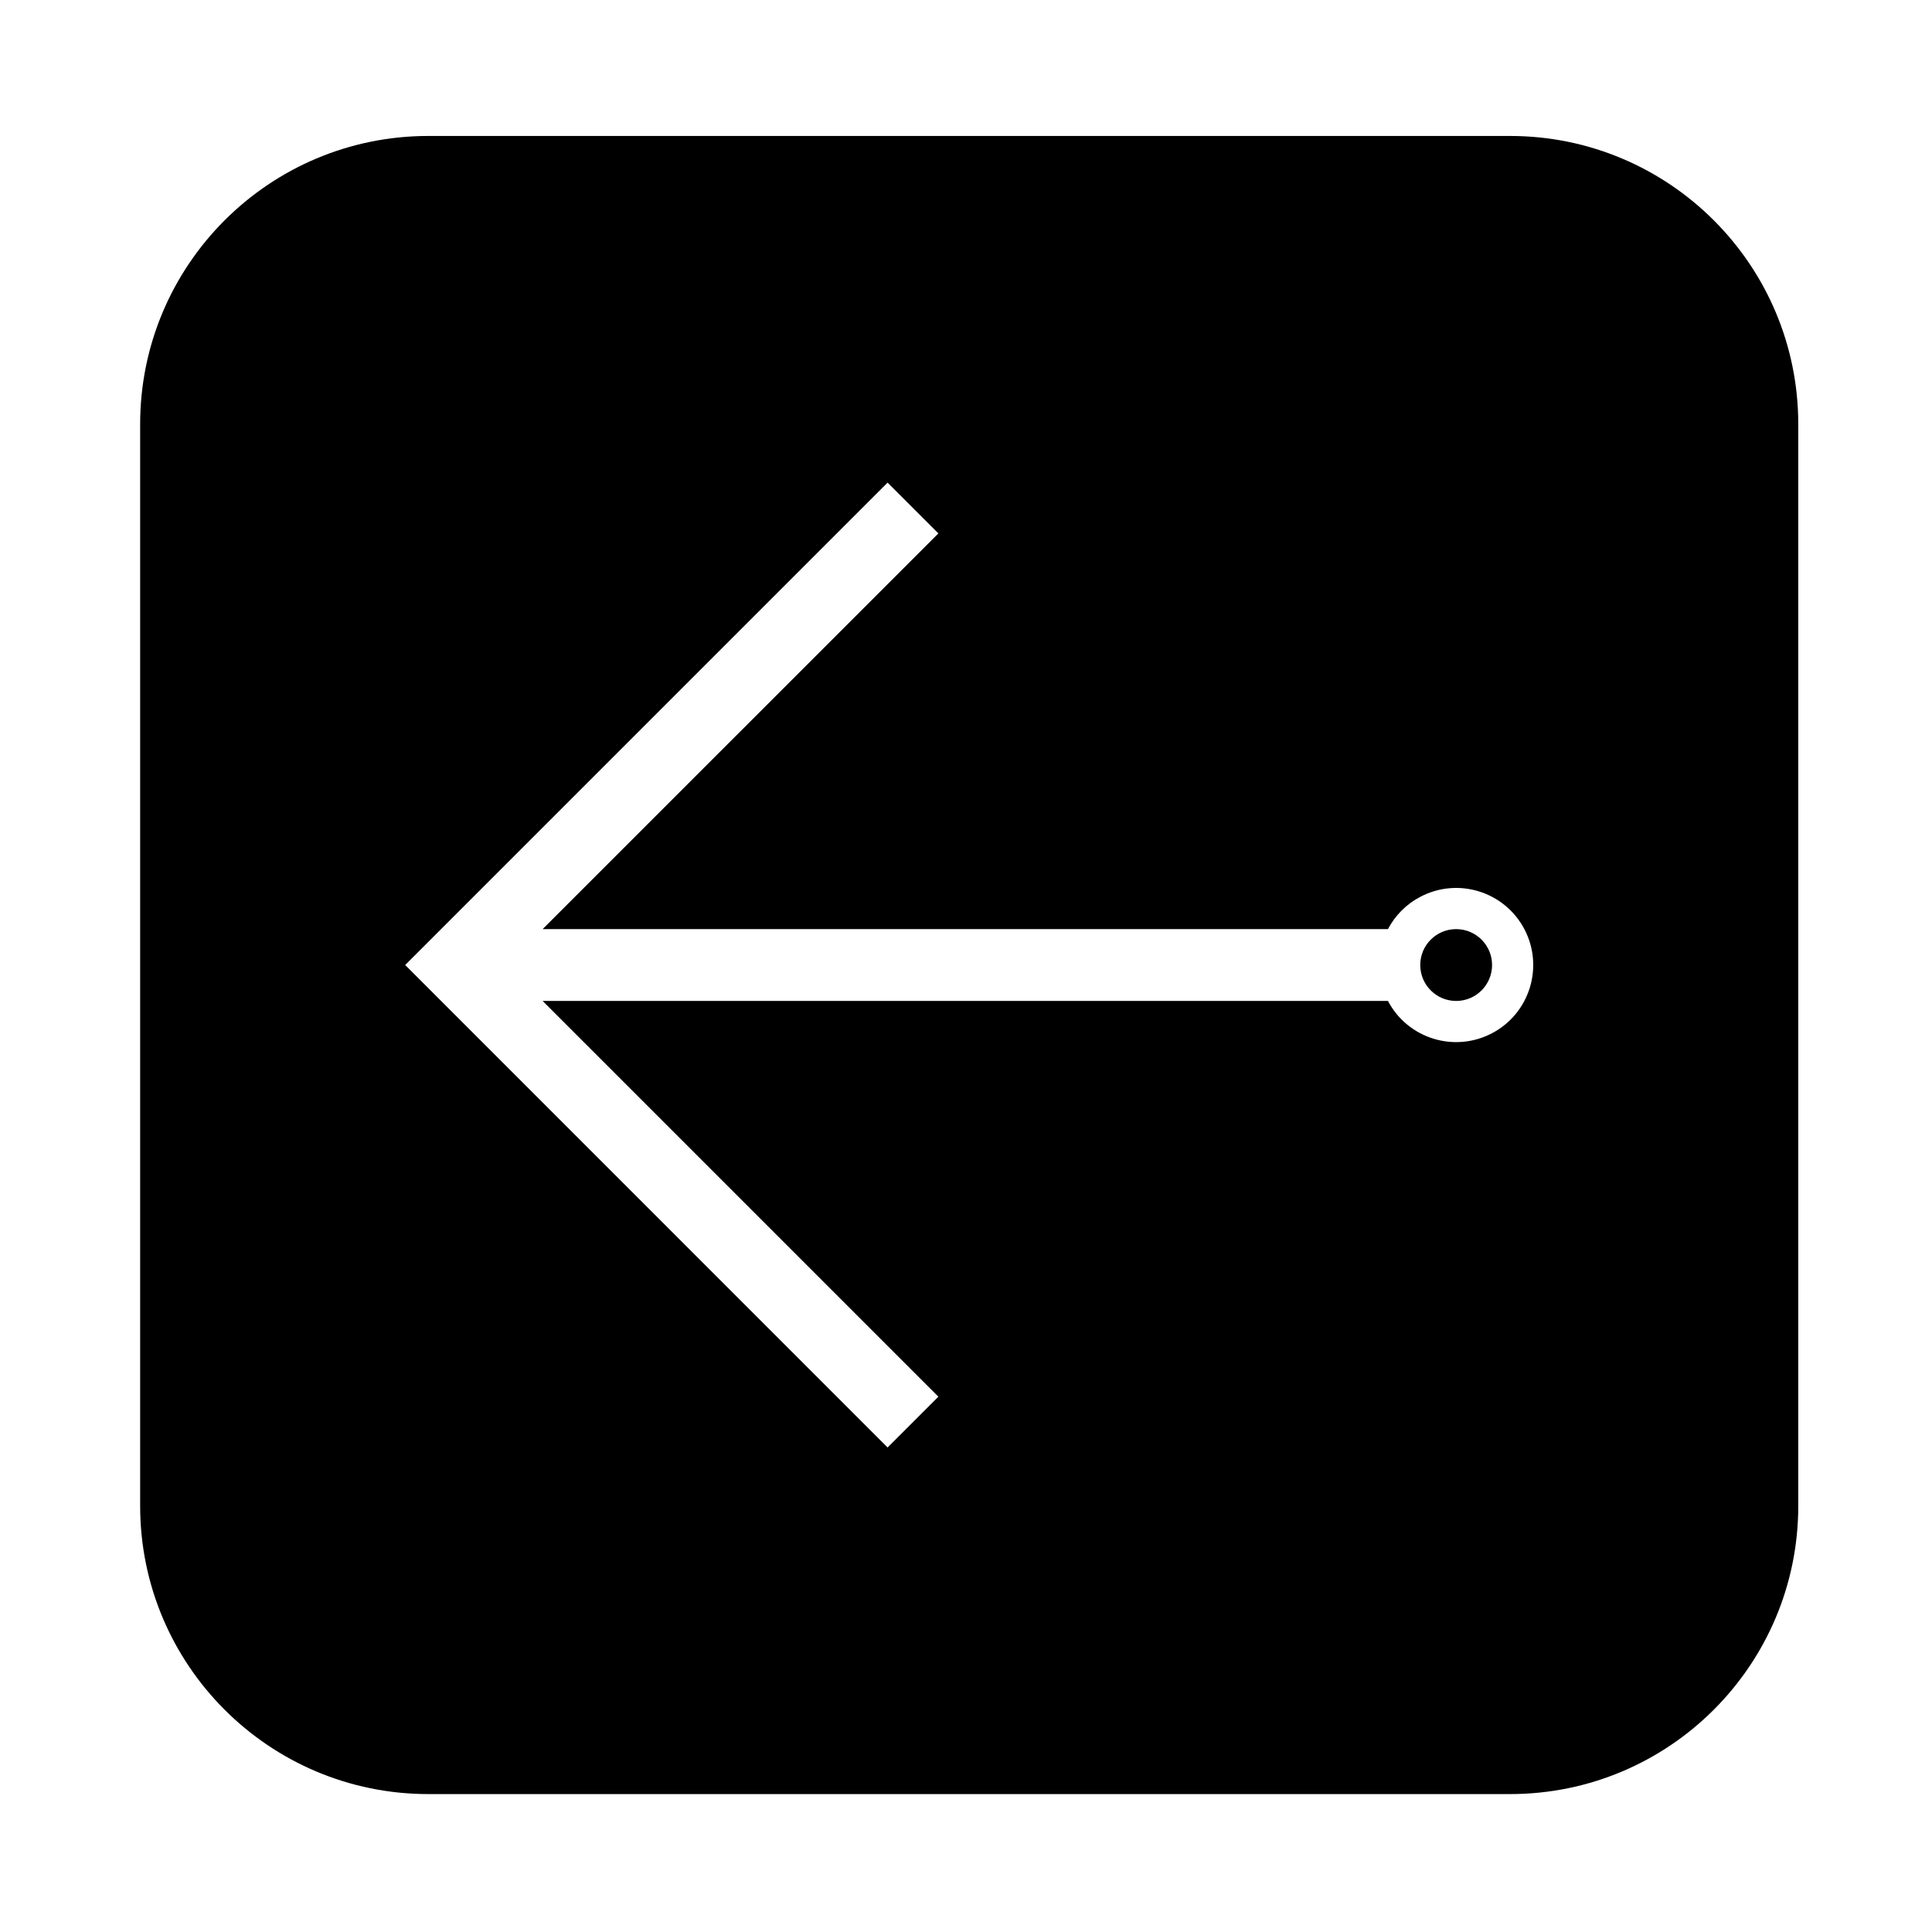 <?xml version="1.0" encoding="UTF-8"?>
<!-- The Best Svg Icon site in the world: iconSvg.co, Visit us! https://iconsvg.co -->
<svg fill="#000000" width="800px" height="800px" version="1.1" viewBox="144 144 512 512" xmlns="http://www.w3.org/2000/svg">
 <path d="m181.14 543.07v-286.66c0-42.184 34.203-76.379 76.379-76.379h286.66c42.184 0 76.379 34.195 76.379 76.379v286.66c0 42.176-34.195 76.379-76.379 76.379h-286.66c-42.172 0.008-76.379-34.195-76.379-76.375zm330.68-152.84h-224.02l104.88-104.87-13.461-13.461-127.84 127.84 127.84 127.86 13.461-13.461-104.88-104.88h224.02c5.254 9.984 17.602 13.816 27.594 8.551 9.977-5.246 13.805-17.602 8.559-27.582-5.266-9.984-17.613-13.816-27.594-8.551-3.656 1.906-6.629 4.898-8.559 8.551zm27.594 9.504c0-5.246-4.262-9.508-9.516-9.508-5.266 0-9.516 4.262-9.516 9.508 0 5.266 4.254 9.527 9.516 9.527 5.254 0 9.516-4.262 9.516-9.527z"/>
</svg>